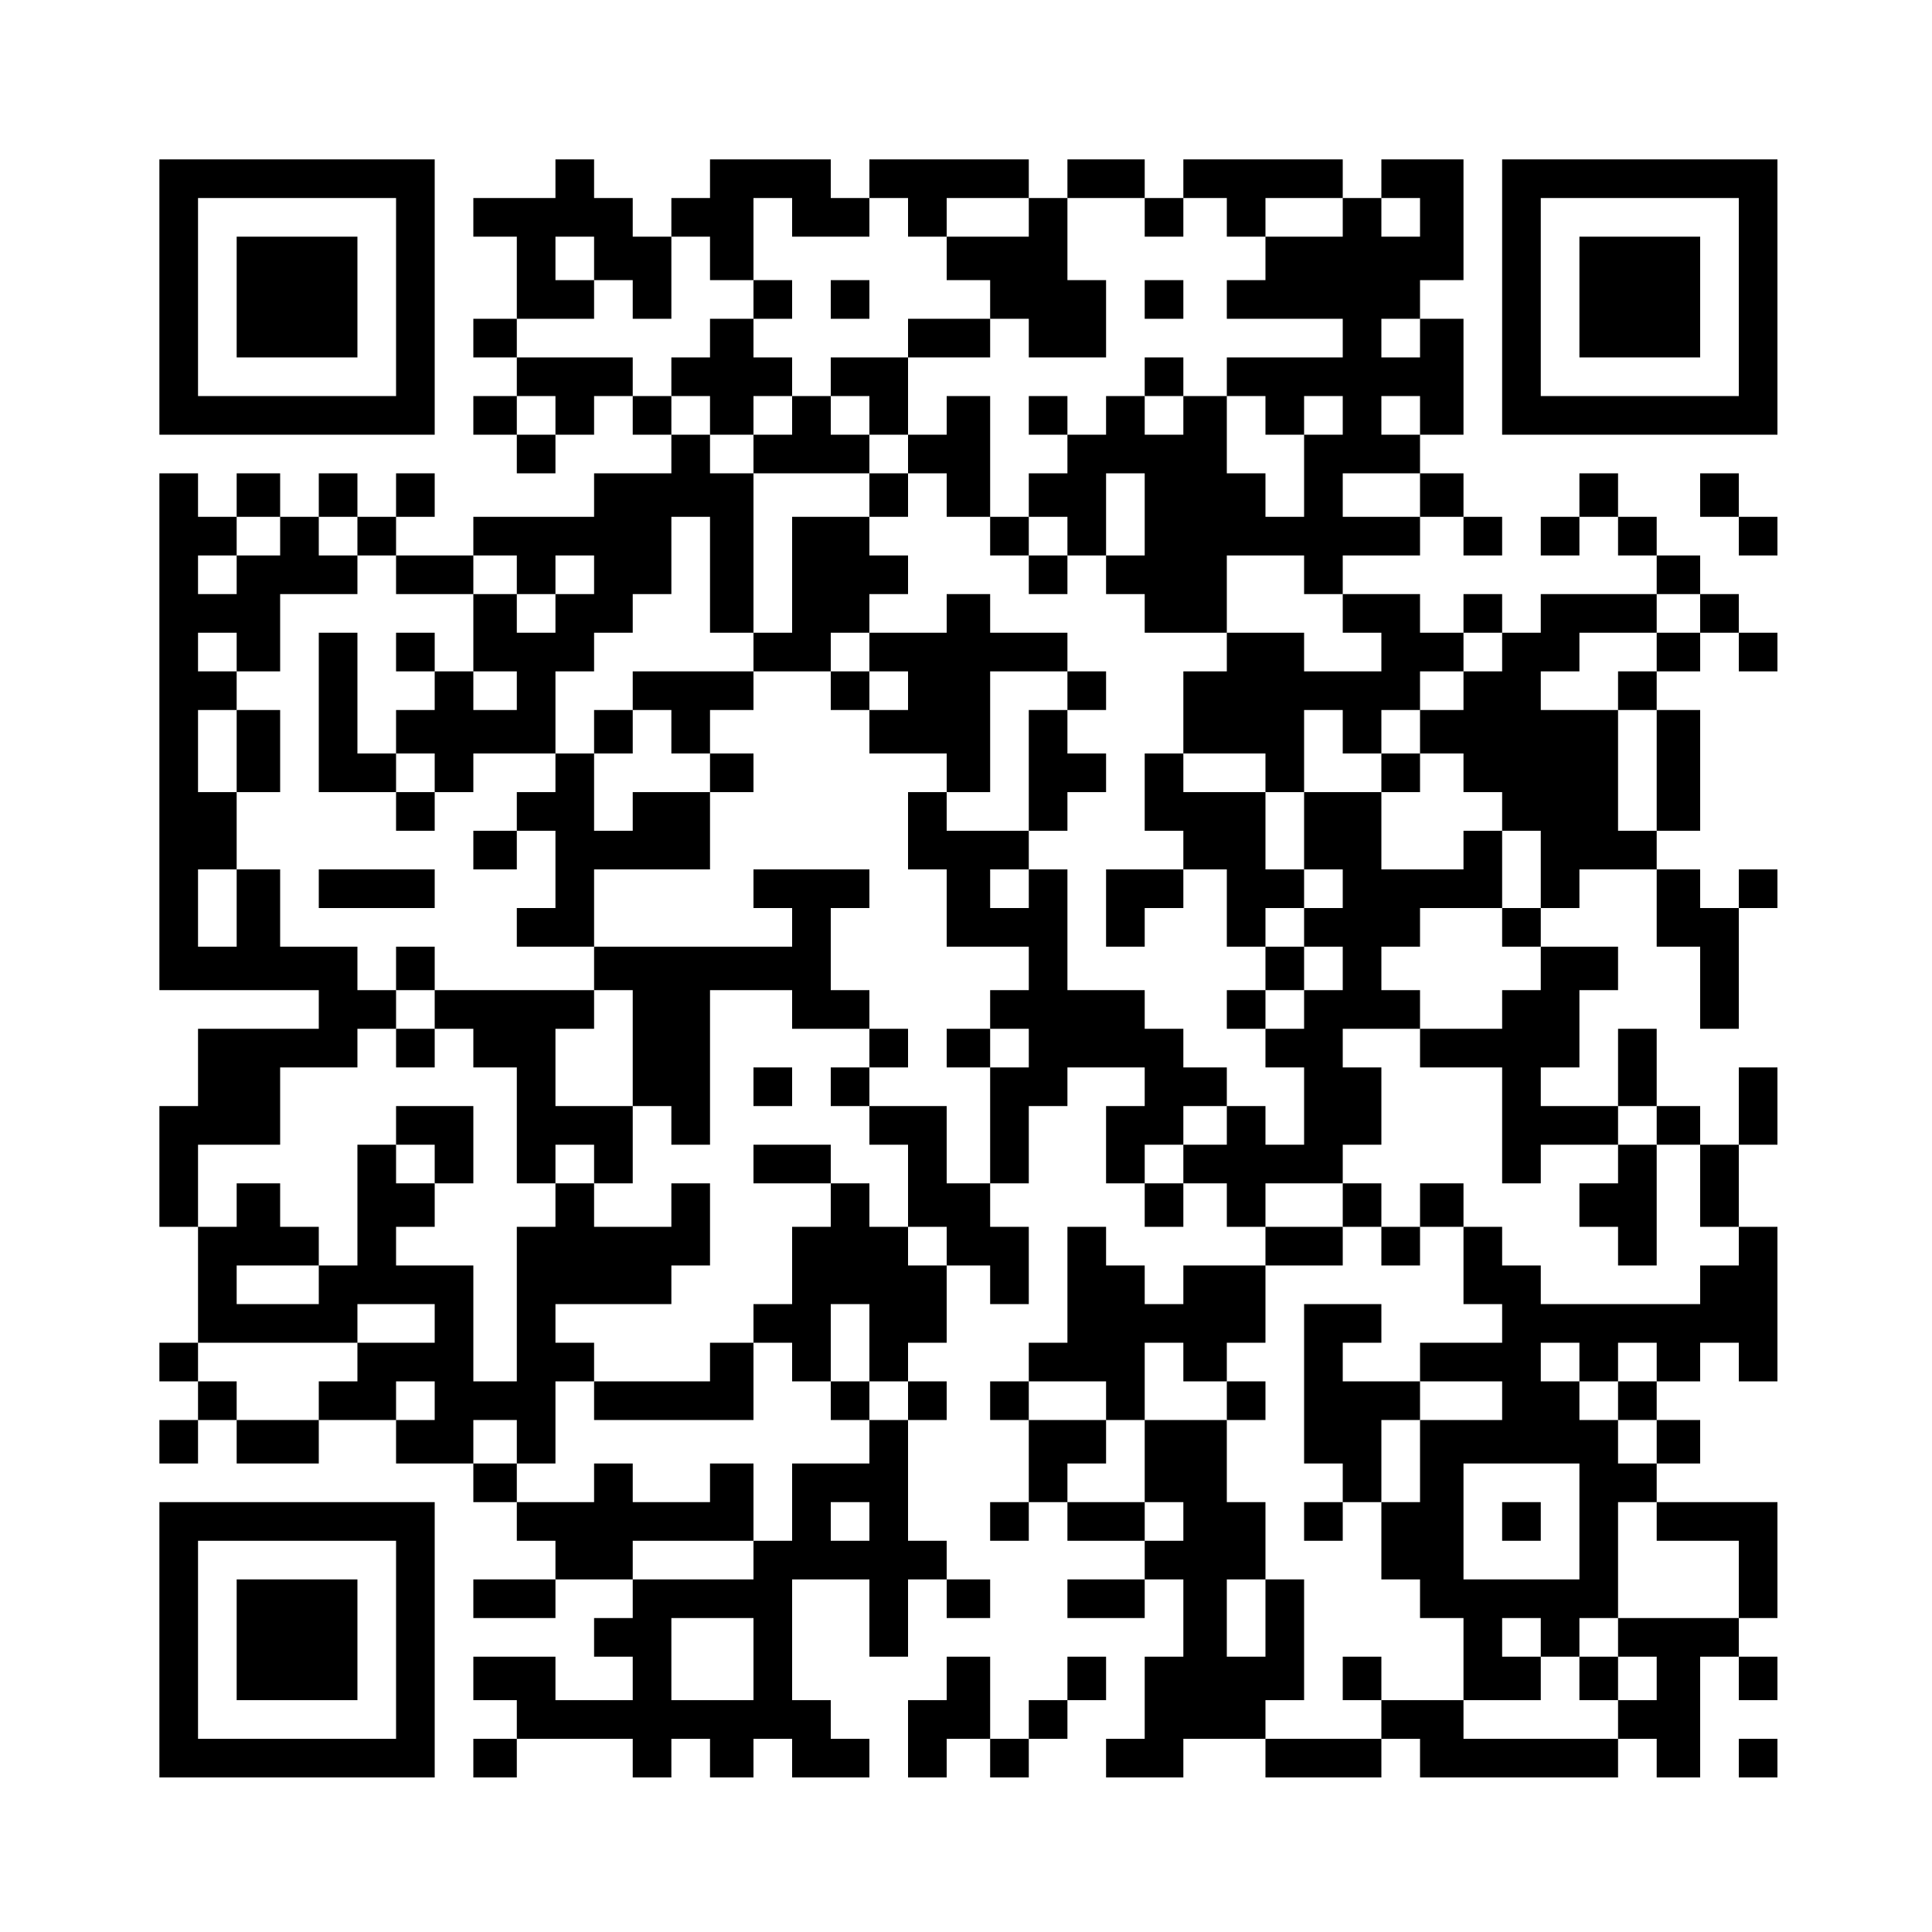 <?xml version="1.0" standalone="no"?>
<!DOCTYPE svg PUBLIC "-//W3C//DTD SVG 20010904//EN"
 "http://www.w3.org/TR/2001/REC-SVG-20010904/DTD/svg10.dtd">
<svg version="1.0" xmlns="http://www.w3.org/2000/svg"
 width="400pt" height="400pt" viewBox="0 0 400 400"
 preserveAspectRatio="xMidYMid meet">
<g transform="translate(0,400) scale(0.1,-0.1)"
fill="#000000" stroke="none">
<path d="M330 3385 l0 -285 285 0 285 0 0 285 0 285 -285 0 -285 0 0 -285z
m490 0 l0 -205 -205 0 -205 0 0 205 0 205 205 0 205 0 0 -205z"/>
<path d="M490 3385 l0 -125 125 0 125 0 0 125 0 125 -125 0 -125 0 0 -125z"/>
<path d="M1150 3630 l0 -40 -85 0 -85 0 0 -40 0 -40 45 0 45 0 0 -85 0 -85
-45 0 -45 0 0 -40 0 -40 45 0 45 0 0 -40 0 -40 -45 0 -45 0 0 -40 0 -40 45 0
45 0 0 -40 0 -40 40 0 40 0 0 40 0 40 40 0 40 0 0 40 0 40 40 0 40 0 0 -40 0
-40 40 0 40 0 0 -40 0 -40 -80 0 -80 0 0 -45 0 -45 -125 0 -125 0 0 -40 0 -40
-80 0 -80 0 0 40 0 40 40 0 40 0 0 45 0 45 -40 0 -40 0 0 -45 0 -45 -40 0 -40
0 0 45 0 45 -40 0 -40 0 0 -45 0 -45 -40 0 -40 0 0 45 0 45 -45 0 -45 0 0 -45
0 -45 -40 0 -40 0 0 45 0 45 -40 0 -40 0 0 -535 0 -535 165 0 165 0 0 -40 0
-40 -125 0 -125 0 0 -80 0 -80 -40 0 -40 0 0 -125 0 -125 40 0 40 0 0 -120 0
-120 -40 0 -40 0 0 -40 0 -40 40 0 40 0 0 -40 0 -40 -40 0 -40 0 0 -45 0 -45
40 0 40 0 0 45 0 45 40 0 40 0 0 -45 0 -45 85 0 85 0 0 45 0 45 80 0 80 0 0
-45 0 -45 80 0 80 0 0 -40 0 -40 45 0 45 0 0 -40 0 -40 40 0 40 0 0 -40 0 -40
-85 0 -85 0 0 -40 0 -40 85 0 85 0 0 40 0 40 80 0 80 0 0 -40 0 -40 -40 0 -40
0 0 -40 0 -40 40 0 40 0 0 -45 0 -45 -80 0 -80 0 0 45 0 45 -85 0 -85 0 0 -45
0 -45 45 0 45 0 0 -40 0 -40 -45 0 -45 0 0 -40 0 -40 45 0 45 0 0 40 0 40 120
0 120 0 0 -40 0 -40 40 0 40 0 0 40 0 40 40 0 40 0 0 -40 0 -40 45 0 45 0 0
40 0 40 40 0 40 0 0 -40 0 -40 80 0 80 0 0 40 0 40 -40 0 -40 0 0 40 0 40 -40
0 -40 0 0 125 0 125 80 0 80 0 0 -80 0 -80 40 0 40 0 0 80 0 80 40 0 40 0 0
-40 0 -40 45 0 45 0 0 40 0 40 -45 0 -45 0 0 40 0 40 -40 0 -40 0 0 125 0 125
40 0 40 0 0 40 0 40 -40 0 -40 0 0 40 0 40 40 0 40 0 0 80 0 80 45 0 45 0 0
-40 0 -40 40 0 40 0 0 80 0 80 -40 0 -40 0 0 45 0 45 40 0 40 0 0 80 0 80 40
0 40 0 0 40 0 40 80 0 80 0 0 -40 0 -40 -40 0 -40 0 0 -80 0 -80 40 0 40 0 0
-45 0 -45 40 0 40 0 0 45 0 45 45 0 45 0 0 -45 0 -45 40 0 40 0 0 -40 0 -40
-85 0 -85 0 0 -40 0 -40 -40 0 -40 0 0 40 0 40 -40 0 -40 0 0 40 0 40 -40 0
-40 0 0 -120 0 -120 -40 0 -40 0 0 -40 0 -40 -40 0 -40 0 0 -40 0 -40 40 0 40
0 0 -85 0 -85 -40 0 -40 0 0 -40 0 -40 40 0 40 0 0 40 0 40 40 0 40 0 0 -40 0
-40 80 0 80 0 0 -40 0 -40 -80 0 -80 0 0 -40 0 -40 80 0 80 0 0 40 0 40 40 0
40 0 0 -80 0 -80 -40 0 -40 0 0 -85 0 -85 -40 0 -40 0 0 -40 0 -40 80 0 80 0
0 40 0 40 85 0 85 0 0 -40 0 -40 120 0 120 0 0 40 0 40 40 0 40 0 0 -40 0 -40
205 0 205 0 0 40 0 40 40 0 40 0 0 -40 0 -40 45 0 45 0 0 125 0 125 40 0 40 0
0 -45 0 -45 40 0 40 0 0 45 0 45 -40 0 -40 0 0 40 0 40 40 0 40 0 0 120 0 120
-125 0 -125 0 0 40 0 40 45 0 45 0 0 45 0 45 -45 0 -45 0 0 40 0 40 45 0 45 0
0 40 0 40 40 0 40 0 0 -40 0 -40 40 0 40 0 0 160 0 160 -40 0 -40 0 0 85 0 85
40 0 40 0 0 80 0 80 -40 0 -40 0 0 -80 0 -80 -40 0 -40 0 0 40 0 40 -45 0 -45
0 0 80 0 80 -40 0 -40 0 0 -80 0 -80 -80 0 -80 0 0 40 0 40 40 0 40 0 0 80 0
80 40 0 40 0 0 45 0 45 -80 0 -80 0 0 40 0 40 40 0 40 0 0 40 0 40 80 0 80 0
0 -80 0 -80 45 0 45 0 0 -85 0 -85 40 0 40 0 0 125 0 125 40 0 40 0 0 40 0 40
-40 0 -40 0 0 -40 0 -40 -40 0 -40 0 0 40 0 40 -45 0 -45 0 0 40 0 40 45 0 45
0 0 125 0 125 -45 0 -45 0 0 40 0 40 45 0 45 0 0 40 0 40 40 0 40 0 0 -40 0
-40 40 0 40 0 0 40 0 40 -40 0 -40 0 0 40 0 40 -40 0 -40 0 0 40 0 40 -45 0
-45 0 0 40 0 40 -40 0 -40 0 0 45 0 45 -40 0 -40 0 0 -45 0 -45 -40 0 -40 0 0
-40 0 -40 40 0 40 0 0 40 0 40 40 0 40 0 0 -40 0 -40 40 0 40 0 0 -40 0 -40
-120 0 -120 0 0 -40 0 -40 -40 0 -40 0 0 40 0 40 -40 0 -40 0 0 -40 0 -40 -45
0 -45 0 0 40 0 40 -80 0 -80 0 0 40 0 40 80 0 80 0 0 40 0 40 45 0 45 0 0 -40
0 -40 40 0 40 0 0 40 0 40 -40 0 -40 0 0 45 0 45 -45 0 -45 0 0 40 0 40 45 0
45 0 0 120 0 120 -45 0 -45 0 0 40 0 40 45 0 45 0 0 125 0 125 -85 0 -85 0 0
-40 0 -40 -40 0 -40 0 0 40 0 40 -165 0 -165 0 0 -40 0 -40 -40 0 -40 0 0 40
0 40 -80 0 -80 0 0 -40 0 -40 -40 0 -40 0 0 40 0 40 -165 0 -165 0 0 -40 0
-40 -40 0 -40 0 0 40 0 40 -125 0 -125 0 0 -40 0 -40 -40 0 -40 0 0 -40 0 -40
-40 0 -40 0 0 40 0 40 -40 0 -40 0 0 40 0 40 -40 0 -40 0 0 -40z m490 -80 l0
-40 80 0 80 0 0 40 0 40 40 0 40 0 0 -40 0 -40 40 0 40 0 0 40 0 40 85 0 85 0
0 -40 0 -40 -85 0 -85 0 0 -45 0 -45 45 0 45 0 0 -40 0 -40 40 0 40 0 0 -40 0
-40 80 0 80 0 0 80 0 80 -40 0 -40 0 0 85 0 85 80 0 80 0 0 -40 0 -40 40 0 40
0 0 40 0 40 45 0 45 0 0 -40 0 -40 40 0 40 0 0 40 0 40 80 0 80 0 0 -40 0 -40
-80 0 -80 0 0 -45 0 -45 -40 0 -40 0 0 -40 0 -40 120 0 120 0 0 -40 0 -40
-120 0 -120 0 0 -40 0 -40 40 0 40 0 0 -40 0 -40 40 0 40 0 0 40 0 40 40 0 40
0 0 -40 0 -40 -40 0 -40 0 0 -85 0 -85 -40 0 -40 0 0 45 0 45 -40 0 -40 0 0
80 0 80 -45 0 -45 0 0 -40 0 -40 -40 0 -40 0 0 40 0 40 -40 0 -40 0 0 -40 0
-40 -40 0 -40 0 0 -40 0 -40 -40 0 -40 0 0 -45 0 -45 40 0 40 0 0 -40 0 -40
40 0 40 0 0 85 0 85 40 0 40 0 0 -85 0 -85 -40 0 -40 0 0 -40 0 -40 40 0 40 0
0 -40 0 -40 85 0 85 0 0 80 0 80 80 0 80 0 0 -40 0 -40 40 0 40 0 0 -40 0 -40
40 0 40 0 0 -40 0 -40 -80 0 -80 0 0 40 0 40 -80 0 -80 0 0 -40 0 -40 -45 0
-45 0 0 -85 0 -85 85 0 85 0 0 -40 0 -40 40 0 40 0 0 85 0 85 40 0 40 0 0 -45
0 -45 40 0 40 0 0 45 0 45 40 0 40 0 0 40 0 40 45 0 45 0 0 40 0 40 40 0 40 0
0 -40 0 -40 -40 0 -40 0 0 -40 0 -40 -45 0 -45 0 0 -45 0 -45 45 0 45 0 0 -40
0 -40 40 0 40 0 0 -40 0 -40 40 0 40 0 0 -80 0 -80 -40 0 -40 0 0 -40 0 -40
40 0 40 0 0 -45 0 -45 -40 0 -40 0 0 -40 0 -40 -85 0 -85 0 0 -40 0 -40 85 0
85 0 0 -120 0 -120 40 0 40 0 0 40 0 40 80 0 80 0 0 40 0 40 40 0 40 0 0 -40
0 -40 45 0 45 0 0 -85 0 -85 40 0 40 0 0 -40 0 -40 -40 0 -40 0 0 -40 0 -40
-165 0 -165 0 0 40 0 40 -40 0 -40 0 0 40 0 40 -40 0 -40 0 0 -80 0 -80 40 0
40 0 0 -40 0 -40 -85 0 -85 0 0 -40 0 -40 85 0 85 0 0 -40 0 -40 -85 0 -85 0
0 -85 0 -85 -40 0 -40 0 0 -80 0 -80 40 0 40 0 0 -40 0 -40 45 0 45 0 0 -85 0
-85 80 0 80 0 0 45 0 45 -40 0 -40 0 0 40 0 40 40 0 40 0 0 -40 0 -40 40 0 40
0 0 40 0 40 40 0 40 0 0 120 0 120 40 0 40 0 0 -40 0 -40 85 0 85 0 0 -80 0
-80 -125 0 -125 0 0 -40 0 -40 40 0 40 0 0 -45 0 -45 -40 0 -40 0 0 -40 0 -40
-160 0 -160 0 0 40 0 40 -85 0 -85 0 0 -40 0 -40 -120 0 -120 0 0 40 0 40 40
0 40 0 0 125 0 125 -40 0 -40 0 0 -80 0 -80 -40 0 -40 0 0 80 0 80 40 0 40 0
0 80 0 80 -40 0 -40 0 0 85 0 85 -85 0 -85 0 0 -85 0 -85 40 0 40 0 0 -40 0
-40 -40 0 -40 0 0 40 0 40 -80 0 -80 0 0 40 0 40 40 0 40 0 0 45 0 45 -80 0
-80 0 0 40 0 40 80 0 80 0 0 -40 0 -40 40 0 40 0 0 80 0 80 40 0 40 0 0 -40 0
-40 45 0 45 0 0 40 0 40 40 0 40 0 0 80 0 80 80 0 80 0 0 40 0 40 -80 0 -80 0
0 45 0 45 80 0 80 0 0 40 0 40 40 0 40 0 0 80 0 80 -40 0 -40 0 0 40 0 40 80
0 80 0 0 40 0 40 -40 0 -40 0 0 45 0 45 40 0 40 0 0 40 0 40 85 0 85 0 0 80 0
80 -40 0 -40 0 0 -40 0 -40 -85 0 -85 0 0 80 0 80 -80 0 -80 0 0 -80 0 -80 40
0 40 0 0 -40 0 -40 -40 0 -40 0 0 -40 0 -40 40 0 40 0 0 -45 0 -45 -40 0 -40
0 0 -40 0 -40 -40 0 -40 0 0 -40 0 -40 40 0 40 0 0 -80 0 -80 -40 0 -40 0 0
40 0 40 -40 0 -40 0 0 -40 0 -40 -45 0 -45 0 0 -40 0 -40 -40 0 -40 0 0 40 0
40 40 0 40 0 0 40 0 40 45 0 45 0 0 40 0 40 -45 0 -45 0 0 40 0 40 -40 0 -40
0 0 40 0 40 -80 0 -80 0 0 125 0 125 -40 0 -40 0 0 -40 0 -40 -40 0 -40 0 0
40 0 40 40 0 40 0 0 40 0 40 -85 0 -85 0 0 40 0 40 -40 0 -40 0 0 -80 0 -80
40 0 40 0 0 -80 0 -80 85 0 85 0 0 -45 0 -45 -40 0 -40 0 0 -40 0 -40 40 0 40
0 0 -40 0 -40 -40 0 -40 0 0 -120 0 -120 -45 0 -45 0 0 80 0 80 -80 0 -80 0 0
-40 0 -40 40 0 40 0 0 -85 0 -85 40 0 40 0 0 -40 0 -40 -40 0 -40 0 0 40 0 40
-40 0 -40 0 0 45 0 45 -40 0 -40 0 0 -45 0 -45 -40 0 -40 0 0 -80 0 -80 -40 0
-40 0 0 -40 0 -40 40 0 40 0 0 -40 0 -40 40 0 40 0 0 80 0 80 40 0 40 0 0 -80
0 -80 40 0 40 0 0 -40 0 -40 -40 0 -40 0 0 -45 0 -45 -80 0 -80 0 0 -80 0 -80
-40 0 -40 0 0 -40 0 -40 -125 0 -125 0 0 40 0 40 125 0 125 0 0 80 0 80 -45 0
-45 0 0 -40 0 -40 -80 0 -80 0 0 40 0 40 -40 0 -40 0 0 -40 0 -40 -80 0 -80 0
0 40 0 40 -45 0 -45 0 0 45 0 45 45 0 45 0 0 -45 0 -45 40 0 40 0 0 85 0 85
40 0 40 0 0 40 0 40 -40 0 -40 0 0 40 0 40 120 0 120 0 0 40 0 40 40 0 40 0 0
85 0 85 -40 0 -40 0 0 -45 0 -45 -80 0 -80 0 0 45 0 45 -40 0 -40 0 0 -45 0
-45 -40 0 -40 0 0 -160 0 -160 -45 0 -45 0 0 120 0 120 -80 0 -80 0 0 40 0 40
40 0 40 0 0 45 0 45 -40 0 -40 0 0 40 0 40 -40 0 -40 0 0 -125 0 -125 -40 0
-40 0 0 -40 0 -40 -85 0 -85 0 0 40 0 40 85 0 85 0 0 40 0 40 -40 0 -40 0 0
45 0 45 -45 0 -45 0 0 -45 0 -45 -40 0 -40 0 0 85 0 85 85 0 85 0 0 80 0 80
80 0 80 0 0 40 0 40 40 0 40 0 0 40 0 40 -40 0 -40 0 0 45 0 45 -80 0 -80 0 0
80 0 80 -45 0 -45 0 0 -80 0 -80 -40 0 -40 0 0 80 0 80 40 0 40 0 0 80 0 80
-40 0 -40 0 0 85 0 85 40 0 40 0 0 40 0 40 -40 0 -40 0 0 40 0 40 40 0 40 0 0
-40 0 -40 45 0 45 0 0 80 0 80 80 0 80 0 0 40 0 40 -40 0 -40 0 0 40 0 40 40
0 40 0 0 -40 0 -40 40 0 40 0 0 -40 0 -40 80 0 80 0 0 40 0 40 45 0 45 0 0
-40 0 -40 40 0 40 0 0 40 0 40 40 0 40 0 0 -40 0 -40 -40 0 -40 0 0 -40 0 -40
-40 0 -40 0 0 40 0 40 -45 0 -45 0 0 -80 0 -80 45 0 45 0 0 -40 0 -40 -45 0
-45 0 0 40 0 40 -40 0 -40 0 0 -40 0 -40 -40 0 -40 0 0 -45 0 -45 40 0 40 0 0
-40 0 -40 40 0 40 0 0 40 0 40 85 0 85 0 0 85 0 85 40 0 40 0 0 40 0 40 40 0
40 0 0 40 0 40 40 0 40 0 0 80 0 80 40 0 40 0 0 -120 0 -120 45 0 45 0 0 165
0 165 -45 0 -45 0 0 40 0 40 -40 0 -40 0 0 40 0 40 -40 0 -40 0 0 40 0 40
-120 0 -120 0 0 40 0 40 80 0 80 0 0 40 0 40 -40 0 -40 0 0 45 0 45 40 0 40 0
0 -45 0 -45 40 0 40 0 0 -40 0 -40 40 0 40 0 0 85 0 85 40 0 40 0 0 -45 0 -45
45 0 45 0 0 85 0 85 40 0 40 0 0 -40z m1300 0 l0 -40 -40 0 -40 0 0 40 0 40
40 0 40 0 0 -40z m0 -250 l0 -40 -40 0 -40 0 0 40 0 40 40 0 40 0 0 -40z
m-1790 -160 l0 -40 -40 0 -40 0 0 40 0 40 40 0 40 0 0 -40z m1790 0 l0 -40
-40 0 -40 0 0 40 0 40 40 0 40 0 0 -40z m0 -165 l0 -45 -80 0 -80 0 0 45 0 45
80 0 80 0 0 -45z m-2360 -85 l0 -40 -45 0 -45 0 0 -40 0 -40 -40 0 -40 0 0 40
0 40 40 0 40 0 0 40 0 40 45 0 45 0 0 -40z m2940 -160 l0 -40 -45 0 -45 0 0
-40 0 -40 -40 0 -40 0 0 -40 0 -40 40 0 40 0 0 -125 0 -125 -40 0 -40 0 0 125
0 125 -80 0 -80 0 0 40 0 40 40 0 40 0 0 40 0 40 80 0 80 0 0 40 0 40 45 0 45
0 0 -40z m-2620 -1470 l0 -40 -80 0 -80 0 0 -40 0 -40 -40 0 -40 0 0 -40 0
-40 -85 0 -85 0 0 40 0 40 -40 0 -40 0 0 40 0 40 165 0 165 0 0 40 0 40 80 0
80 0 0 -40z m2370 -80 l0 -40 40 0 40 0 0 40 0 40 40 0 40 0 0 -40 0 -40 -40
0 -40 0 0 -40 0 -40 40 0 40 0 0 -45 0 -45 -40 0 -40 0 0 45 0 45 -40 0 -40 0
0 40 0 40 -40 0 -40 0 0 40 0 40 40 0 40 0 0 -40z m-2370 -80 l0 -40 -40 0
-40 0 0 40 0 40 40 0 40 0 0 -40z m2370 -250 l0 -120 -120 0 -120 0 0 120 0
120 120 0 120 0 0 -120z m-1470 0 l0 -40 -40 0 -40 0 0 40 0 40 40 0 40 0 0
-40z m-240 -285 l0 -85 -85 0 -85 0 0 85 0 85 85 0 85 0 0 -85z"/>
<path d="M1560 3380 l0 -40 -45 0 -45 0 0 -40 0 -40 -40 0 -40 0 0 -40 0 -40
40 0 40 0 0 -40 0 -40 45 0 45 0 0 -40 0 -40 120 0 120 0 0 -45 0 -45 -80 0
-80 0 0 -120 0 -120 -40 0 -40 0 0 -40 0 -40 -125 0 -125 0 0 -40 0 -40 -40 0
-40 0 0 -45 0 -45 -40 0 -40 0 0 -40 0 -40 -40 0 -40 0 0 -40 0 -40 -45 0 -45
0 0 -40 0 -40 45 0 45 0 0 40 0 40 40 0 40 0 0 -80 0 -80 -40 0 -40 0 0 -40 0
-40 80 0 80 0 0 -45 0 -45 -165 0 -165 0 0 45 0 45 -40 0 -40 0 0 -45 0 -45
40 0 40 0 0 -40 0 -40 -40 0 -40 0 0 -40 0 -40 40 0 40 0 0 40 0 40 40 0 40 0
0 -40 0 -40 45 0 45 0 0 -120 0 -120 40 0 40 0 0 40 0 40 40 0 40 0 0 -40 0
-40 40 0 40 0 0 80 0 80 40 0 40 0 0 -40 0 -40 40 0 40 0 0 160 0 160 85 0 85
0 0 -40 0 -40 80 0 80 0 0 -40 0 -40 -40 0 -40 0 0 -40 0 -40 40 0 40 0 0 40
0 40 40 0 40 0 0 40 0 40 -40 0 -40 0 0 40 0 40 -40 0 -40 0 0 85 0 85 40 0
40 0 0 40 0 40 -120 0 -120 0 0 -40 0 -40 40 0 40 0 0 -40 0 -40 -205 0 -205
0 0 80 0 80 120 0 120 0 0 80 0 80 45 0 45 0 0 40 0 40 -45 0 -45 0 0 45 0 45
45 0 45 0 0 40 0 40 80 0 80 0 0 -40 0 -40 40 0 40 0 0 -45 0 -45 80 0 80 0 0
-40 0 -40 45 0 45 0 0 125 0 125 80 0 80 0 0 -40 0 -40 -40 0 -40 0 0 -125 0
-125 40 0 40 0 0 40 0 40 40 0 40 0 0 40 0 40 -40 0 -40 0 0 45 0 45 40 0 40
0 0 40 0 40 -40 0 -40 0 0 40 0 40 -80 0 -80 0 0 40 0 40 -45 0 -45 0 0 -40 0
-40 -80 0 -80 0 0 40 0 40 40 0 40 0 0 40 0 40 -40 0 -40 0 0 40 0 40 40 0 40
0 0 45 0 45 40 0 40 0 0 -45 0 -45 45 0 45 0 0 -40 0 -40 40 0 40 0 0 -40 0
-40 40 0 40 0 0 40 0 40 -40 0 -40 0 0 40 0 40 -40 0 -40 0 0 125 0 125 -45 0
-45 0 0 -40 0 -40 -40 0 -40 0 0 80 0 80 85 0 85 0 0 40 0 40 -85 0 -85 0 0
-40 0 -40 -80 0 -80 0 0 -40 0 -40 -40 0 -40 0 0 40 0 40 -40 0 -40 0 0 40 0
40 40 0 40 0 0 40 0 40 -40 0 -40 0 0 -40z m80 -240 l0 -40 -40 0 -40 0 0 40
0 40 40 0 40 0 0 -40z m160 0 l0 -40 40 0 40 0 0 -40 0 -40 -40 0 -40 0 0 40
0 40 -40 0 -40 0 0 40 0 40 40 0 40 0 0 -40z m0 -490 l0 -40 40 0 40 0 0 -40
0 -40 -40 0 -40 0 0 40 0 40 -40 0 -40 0 0 40 0 40 40 0 40 0 0 -40z m-410
-165 l0 -45 40 0 40 0 0 -40 0 -40 -80 0 -80 0 0 -40 0 -40 -40 0 -40 0 0 80
0 80 40 0 40 0 0 45 0 45 40 0 40 0 0 -45z m-80 -655 l0 -120 -80 0 -80 0 0
80 0 80 40 0 40 0 0 40 0 40 40 0 40 0 0 -120z"/>
<path d="M1720 3380 l0 -40 40 0 40 0 0 40 0 40 -40 0 -40 0 0 -40z"/>
<path d="M2370 3380 l0 -40 40 0 40 0 0 40 0 40 -40 0 -40 0 0 -40z"/>
<path d="M2370 3220 l0 -40 40 0 40 0 0 40 0 40 -40 0 -40 0 0 -40z"/>
<path d="M2130 3140 l0 -40 40 0 40 0 0 40 0 40 -40 0 -40 0 0 -40z"/>
<path d="M660 2525 l0 -165 80 0 80 0 0 -40 0 -40 40 0 40 0 0 40 0 40 -40 0
-40 0 0 40 0 40 -40 0 -40 0 0 125 0 125 -40 0 -40 0 0 -165z"/>
<path d="M820 2650 l0 -40 40 0 40 0 0 40 0 40 -40 0 -40 0 0 -40z"/>
<path d="M490 2445 l0 -85 45 0 45 0 0 85 0 85 -45 0 -45 0 0 -85z"/>
<path d="M2370 2360 l0 -80 40 0 40 0 0 -40 0 -40 -80 0 -80 0 0 -80 0 -80 40
0 40 0 0 40 0 40 40 0 40 0 0 40 0 40 45 0 45 0 0 -80 0 -80 40 0 40 0 0 -45
0 -45 -40 0 -40 0 0 -40 0 -40 40 0 40 0 0 40 0 40 40 0 40 0 0 45 0 45 -40 0
-40 0 0 40 0 40 40 0 40 0 0 40 0 40 -40 0 -40 0 0 80 0 80 -85 0 -85 0 0 40
0 40 -40 0 -40 0 0 -80z"/>
<path d="M2860 2400 l0 -40 40 0 40 0 0 40 0 40 -40 0 -40 0 0 -40z"/>
<path d="M660 2160 l0 -40 120 0 120 0 0 40 0 40 -120 0 -120 0 0 -40z"/>
<path d="M1960 1830 l0 -40 45 0 45 0 0 40 0 40 -45 0 -45 0 0 -40z"/>
<path d="M1560 1750 l0 -40 40 0 40 0 0 40 0 40 -40 0 -40 0 0 -40z"/>
<path d="M820 1670 l0 -40 40 0 40 0 0 -40 0 -40 40 0 40 0 0 80 0 80 -80 0
-80 0 0 -40z"/>
<path d="M1560 1590 l0 -40 80 0 80 0 0 40 0 40 -80 0 -80 0 0 -40z"/>
<path d="M3350 1590 l0 -40 -40 0 -40 0 0 -45 0 -45 40 0 40 0 0 -40 0 -40 40
0 40 0 0 125 0 125 -40 0 -40 0 0 -40z"/>
<path d="M2780 1505 l0 -45 40 0 40 0 0 -40 0 -40 40 0 40 0 0 40 0 40 45 0
45 0 0 45 0 45 -45 0 -45 0 0 -45 0 -45 -40 0 -40 0 0 45 0 45 -40 0 -40 0 0
-45z"/>
<path d="M2700 1135 l0 -165 40 0 40 0 0 -40 0 -40 -40 0 -40 0 0 -40 0 -40
40 0 40 0 0 40 0 40 40 0 40 0 0 85 0 85 40 0 40 0 0 40 0 40 -80 0 -80 0 0
40 0 40 40 0 40 0 0 40 0 40 -80 0 -80 0 0 -165z"/>
<path d="M1470 1180 l0 -40 -120 0 -120 0 0 -40 0 -40 165 0 165 0 0 80 0 80
-45 0 -45 0 0 -40z"/>
<path d="M1720 1100 l0 -40 40 0 40 0 0 40 0 40 -40 0 -40 0 0 -40z"/>
<path d="M2540 1100 l0 -40 40 0 40 0 0 40 0 40 -40 0 -40 0 0 -40z"/>
<path d="M2780 525 l0 -45 40 0 40 0 0 45 0 45 -40 0 -40 0 0 -45z"/>
<path d="M3270 525 l0 -45 40 0 40 0 0 45 0 45 -40 0 -40 0 0 -45z"/>
<path d="M3110 850 l0 -40 40 0 40 0 0 40 0 40 -40 0 -40 0 0 -40z"/>
<path d="M3110 3385 l0 -285 285 0 285 0 0 285 0 285 -285 0 -285 0 0 -285z
m490 0 l0 -205 -205 0 -205 0 0 205 0 205 205 0 205 0 0 -205z"/>
<path d="M3270 3385 l0 -125 125 0 125 0 0 125 0 125 -125 0 -125 0 0 -125z"/>
<path d="M3520 2975 l0 -45 40 0 40 0 0 -40 0 -40 40 0 40 0 0 40 0 40 -40 0
-40 0 0 45 0 45 -40 0 -40 0 0 -45z"/>
<path d="M330 605 l0 -285 285 0 285 0 0 285 0 285 -285 0 -285 0 0 -285z
m490 0 l0 -205 -205 0 -205 0 0 205 0 205 205 0 205 0 0 -205z"/>
<path d="M490 605 l0 -125 125 0 125 0 0 125 0 125 -125 0 -125 0 0 -125z"/>
<path d="M1960 525 l0 -45 -40 0 -40 0 0 -80 0 -80 40 0 40 0 0 40 0 40 45 0
45 0 0 -40 0 -40 40 0 40 0 0 40 0 40 40 0 40 0 0 40 0 40 40 0 40 0 0 45 0
45 -40 0 -40 0 0 -45 0 -45 -40 0 -40 0 0 -40 0 -40 -40 0 -40 0 0 85 0 85
-45 0 -45 0 0 -45z"/>
<path d="M3600 360 l0 -40 40 0 40 0 0 40 0 40 -40 0 -40 0 0 -40z"/>
</g>
</svg>

